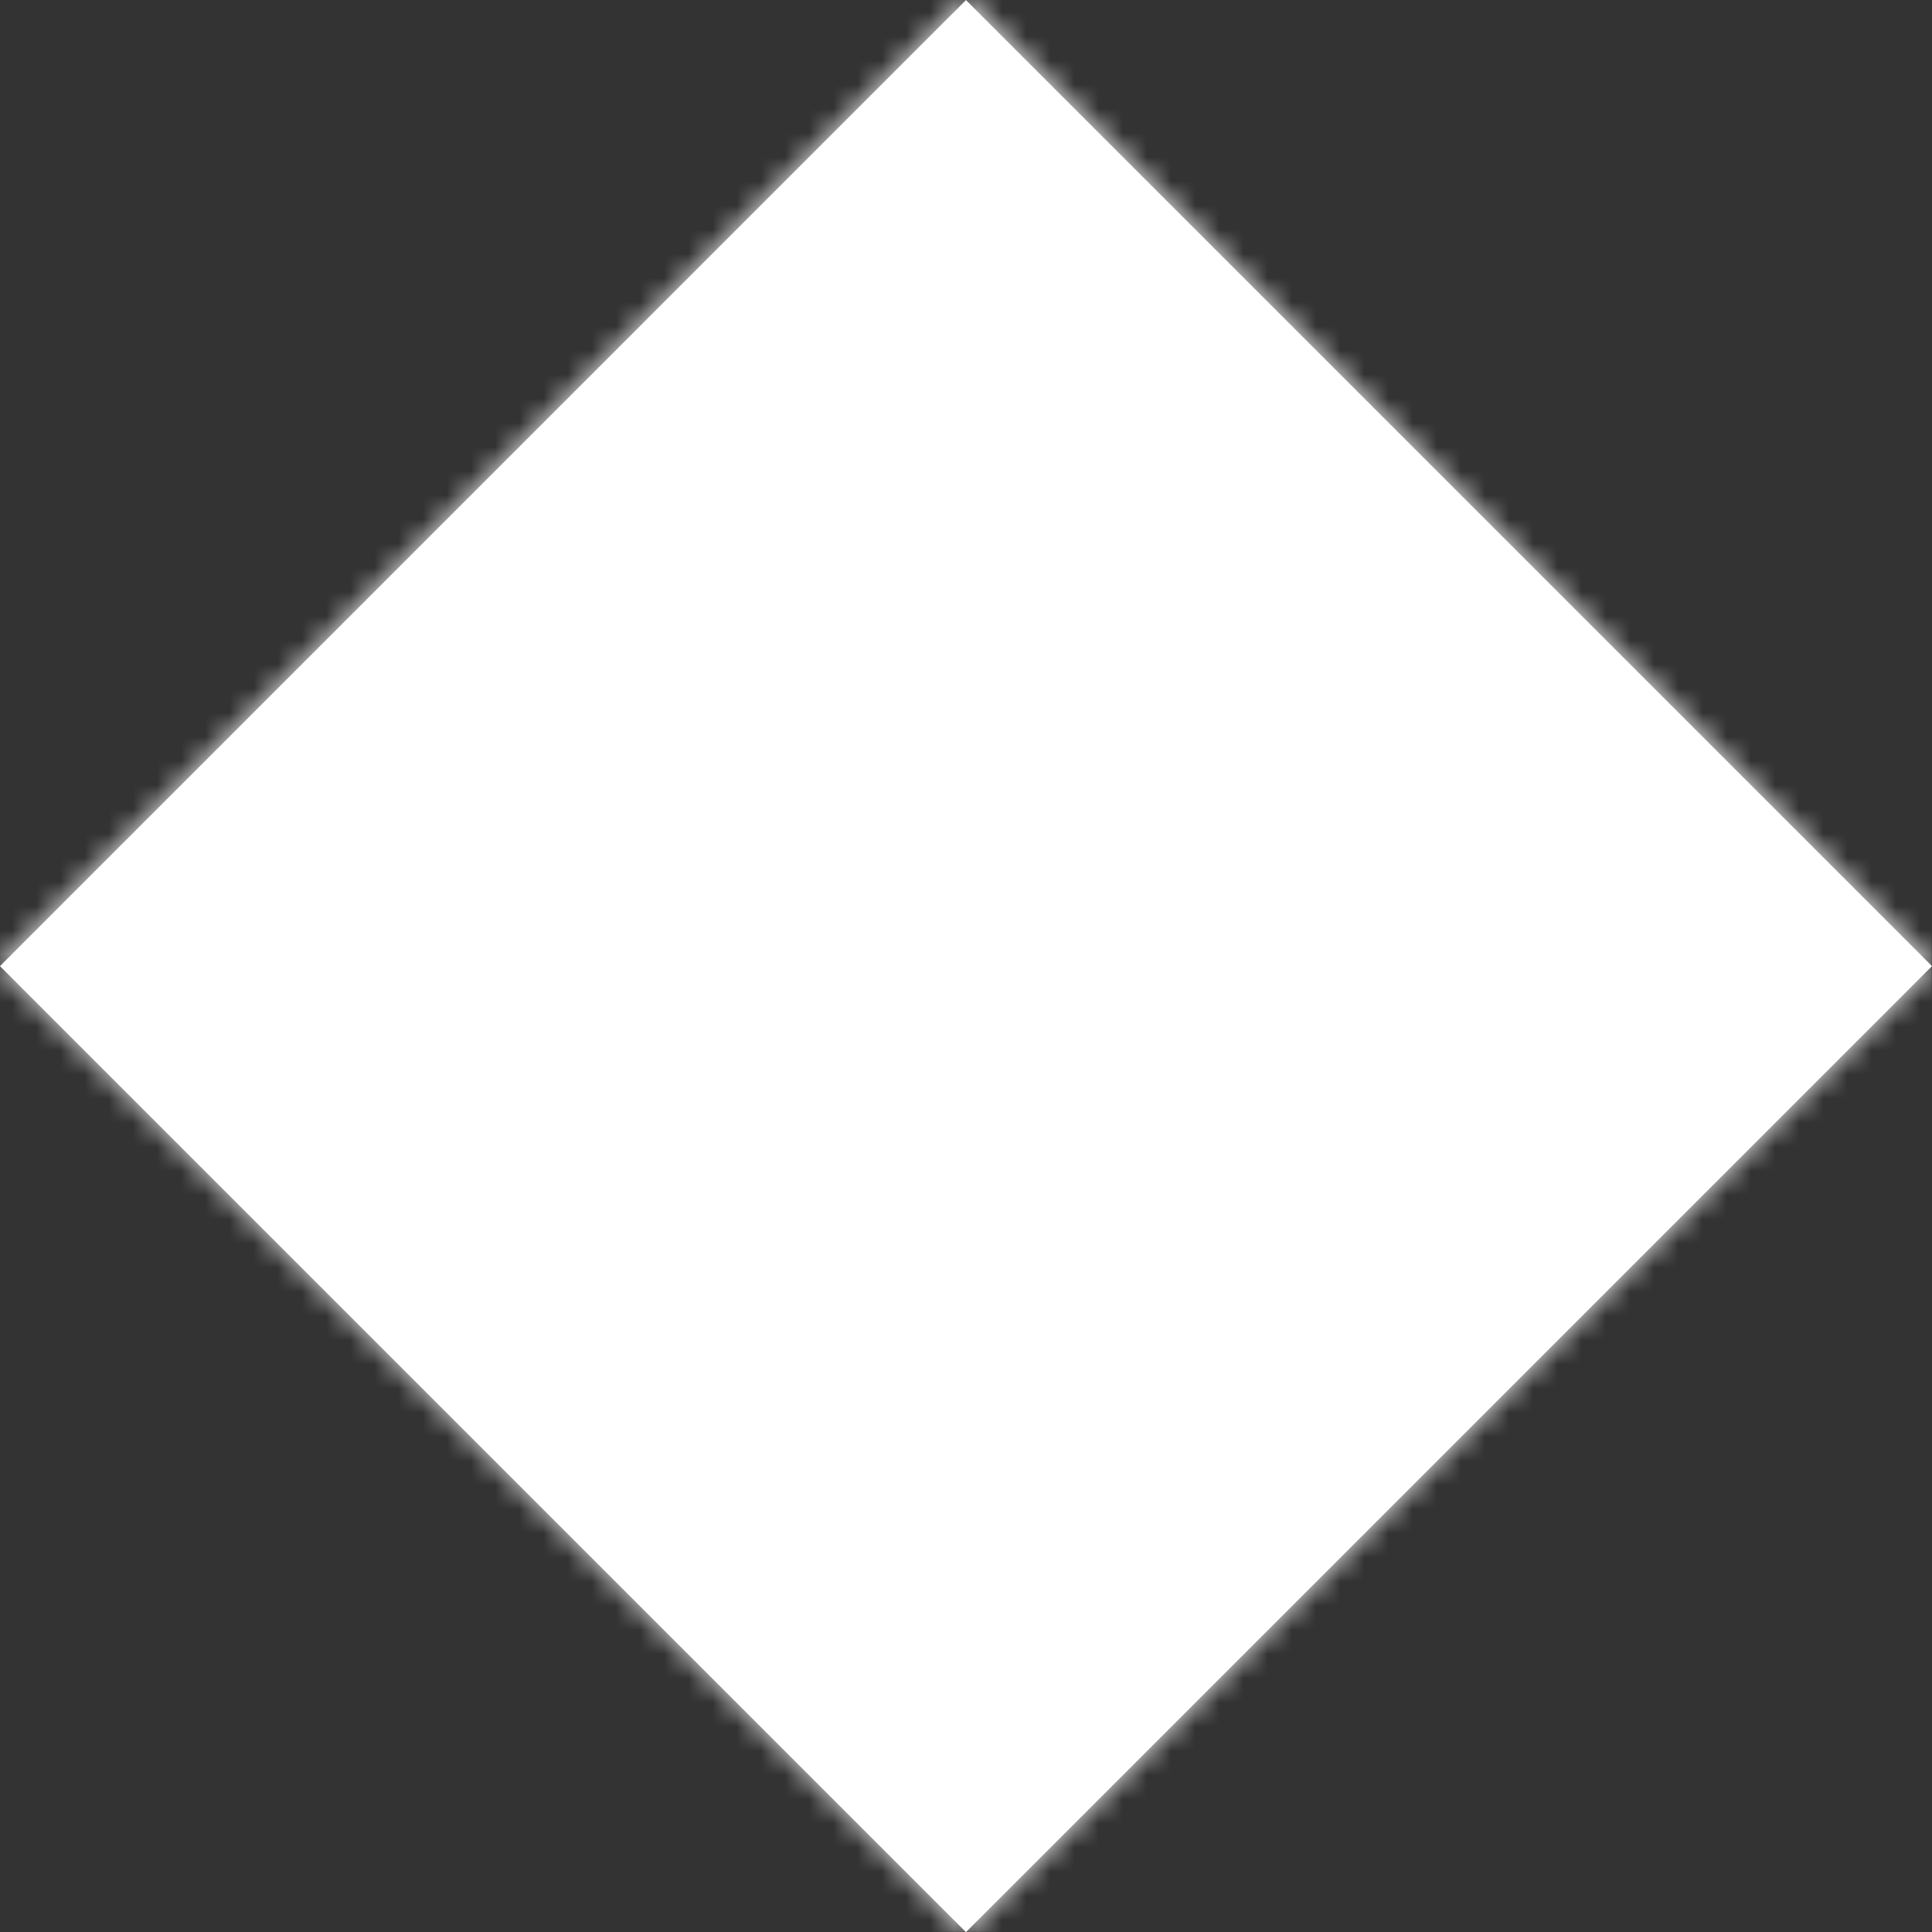 <svg xmlns="http://www.w3.org/2000/svg" width="80" height="80" viewBox="0 0 80 80" fill="none"><rect x="0" y="0" width="80" height="80" fill="#333333" stroke="none"/><path d="M39.999 0.005L0 40.005L39.999 80.004L79.999 40.005L39.999 0.005Z" fill="white"></path><mask id="mask0_694_3031" style="mask-type:luminance" maskUnits="userSpaceOnUse" x="0" y="0" width="81" height="80"><path d="M40.001 -0L0.001 39.999L40.001 79.999L80 39.999L40.001 -0Z" fill="white"></path></mask><g mask="url(#mask0_694_3031)"><path d="M79.989 -0.003H-0.007V79.993H79.989V-0.003Z" fill="white"></path></g></svg>